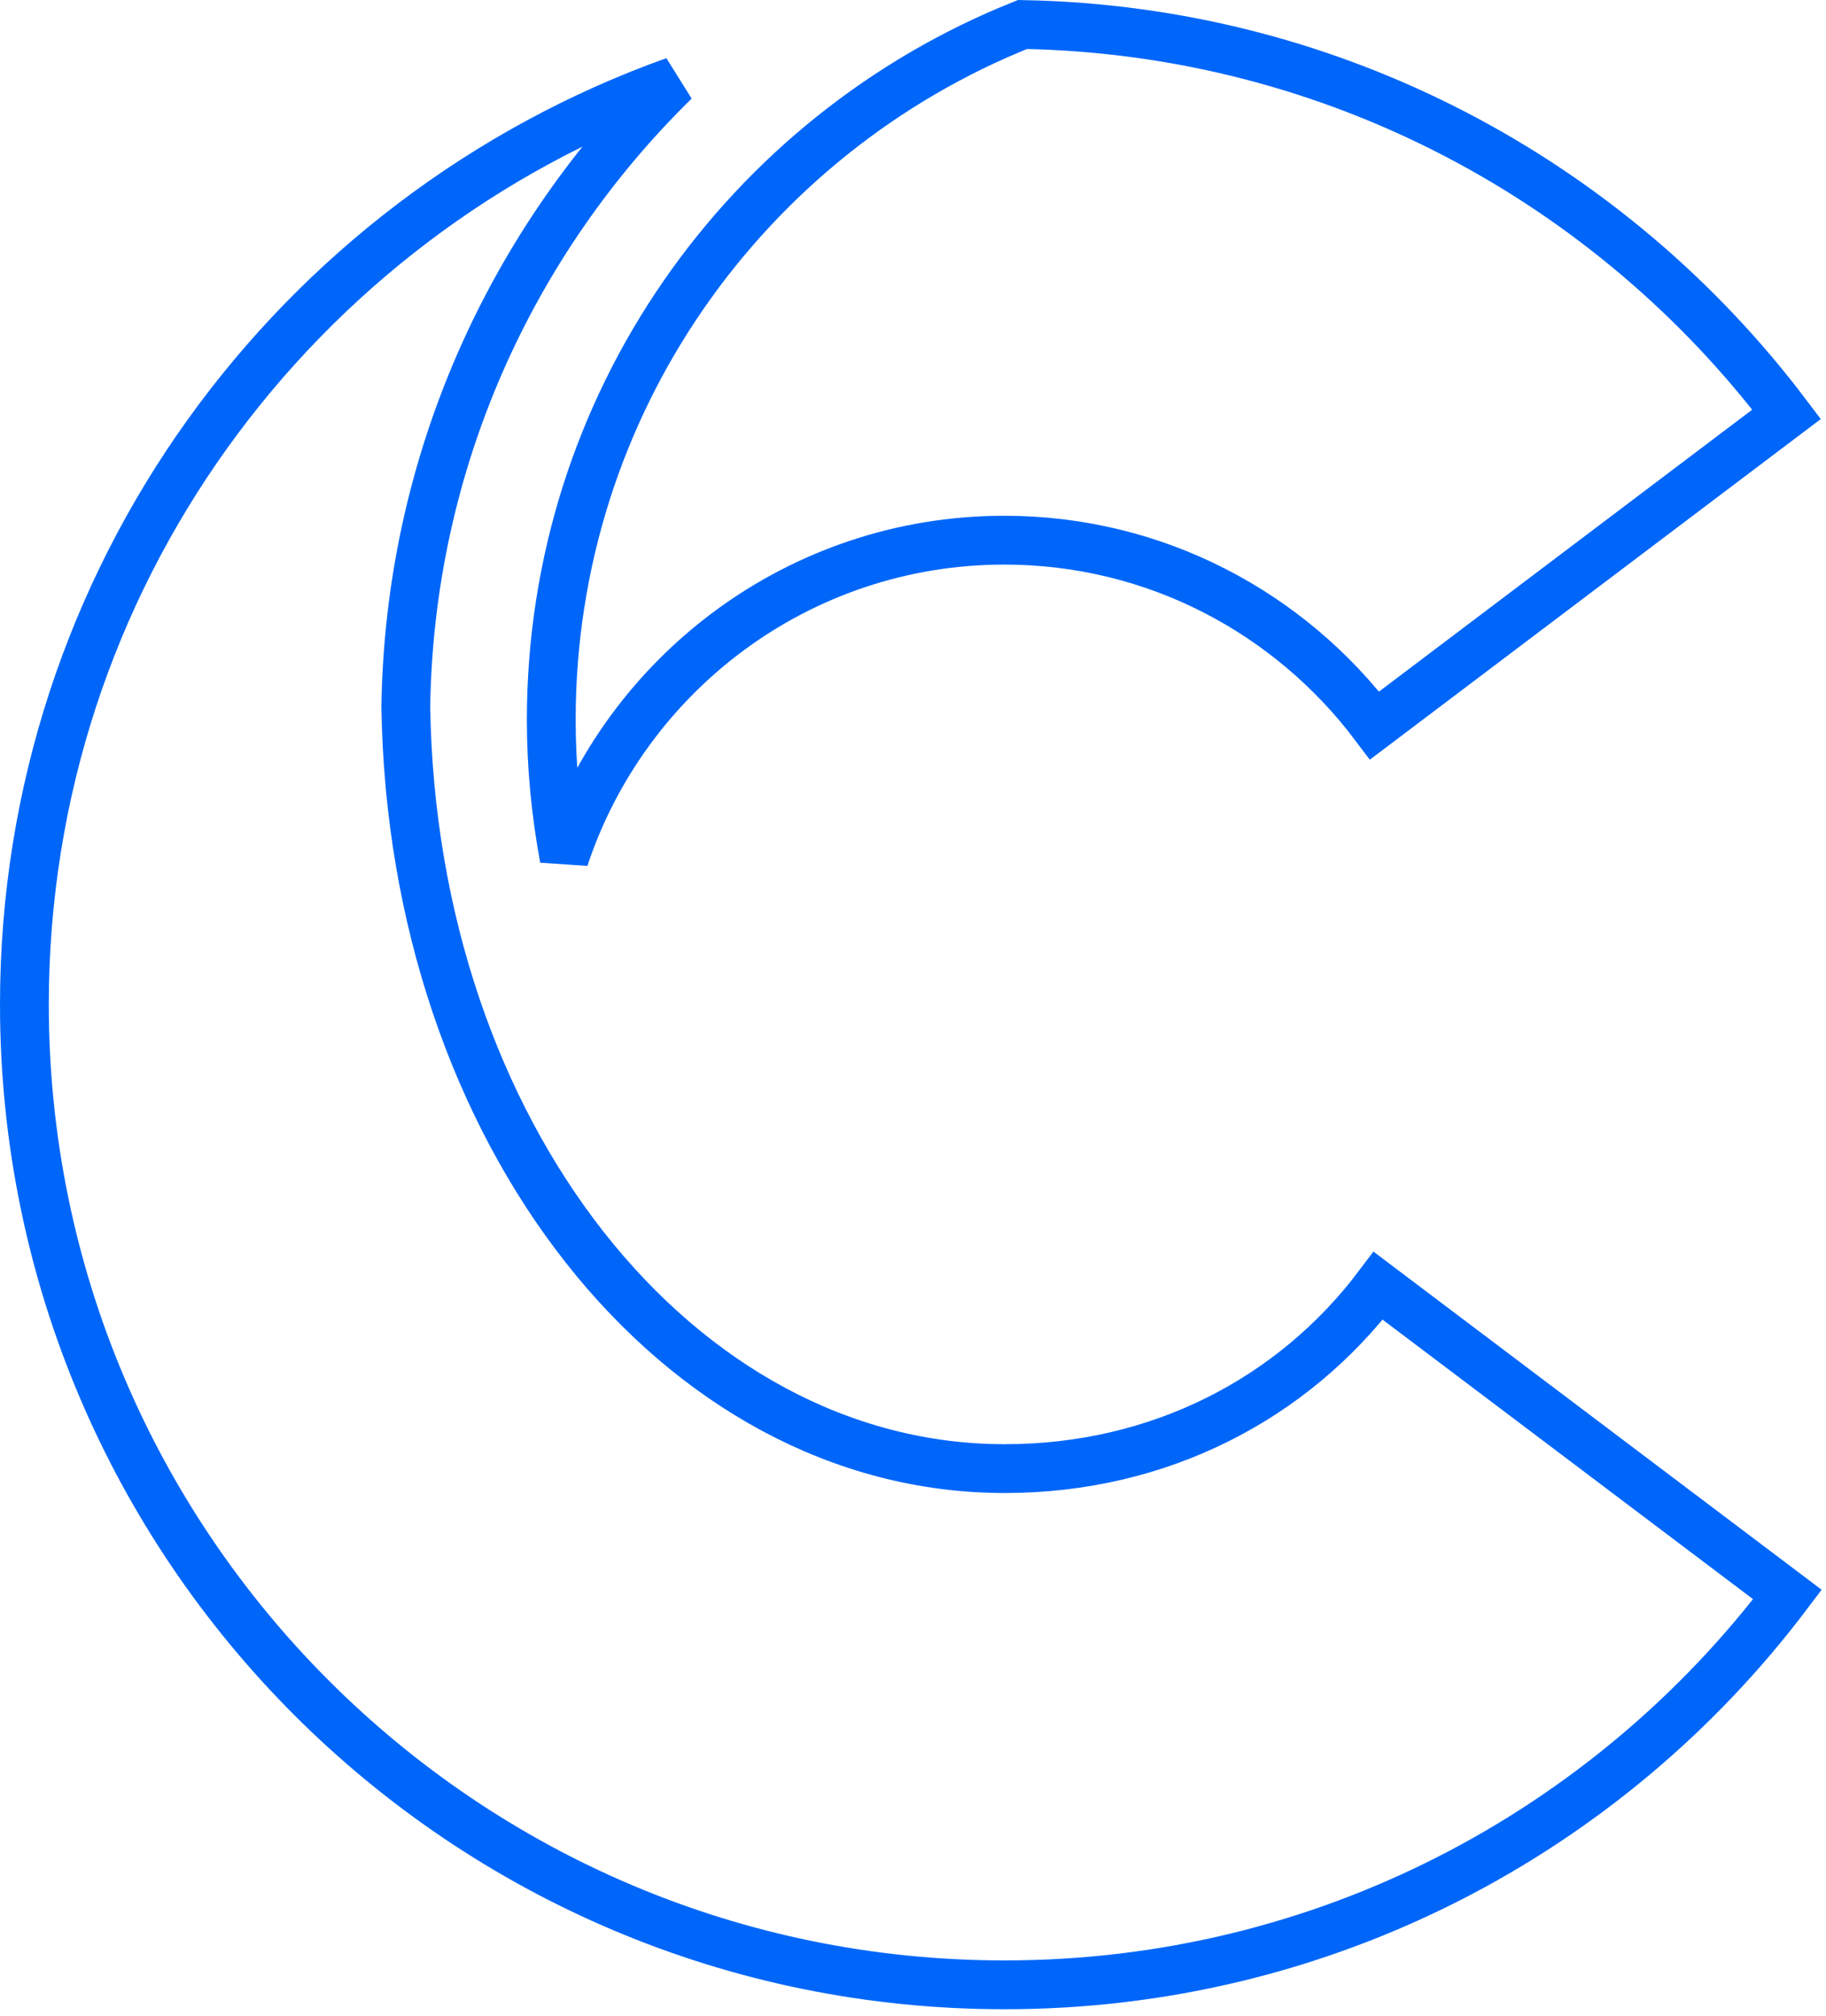 <svg width="58" height="64" viewBox="0 0 58 64" fill="none" xmlns="http://www.w3.org/2000/svg">
<path d="M43.777 40.824C41.073 44.405 36.836 46.629 31.914 46.629C21.511 46.629 13.095 35.971 12.89 22.437C13.005 14.666 16.25 7.644 21.427 2.576C9.39 6.879 0.775 18.377 0.775 31.892C0.775 49.084 14.71 63.019 31.902 63.019C31.905 63.019 31.908 63.019 31.914 63.019C42.072 63.019 51.091 58.153 56.775 50.627L43.777 40.824Z" stroke="#0066F9" stroke-width="1.55"/>
<path d="M43.662 23.035L56.748 13.154C51.172 5.777 42.393 0.958 32.478 0.778C23.708 4.278 17.51 12.839 17.51 22.857C17.51 24.36 17.657 25.825 17.921 27.25C19.865 21.386 25.384 17.151 31.902 17.151C36.715 17.151 40.974 19.469 43.662 23.035Z" stroke="#0066F9" stroke-width="1.55"/>
</svg>
